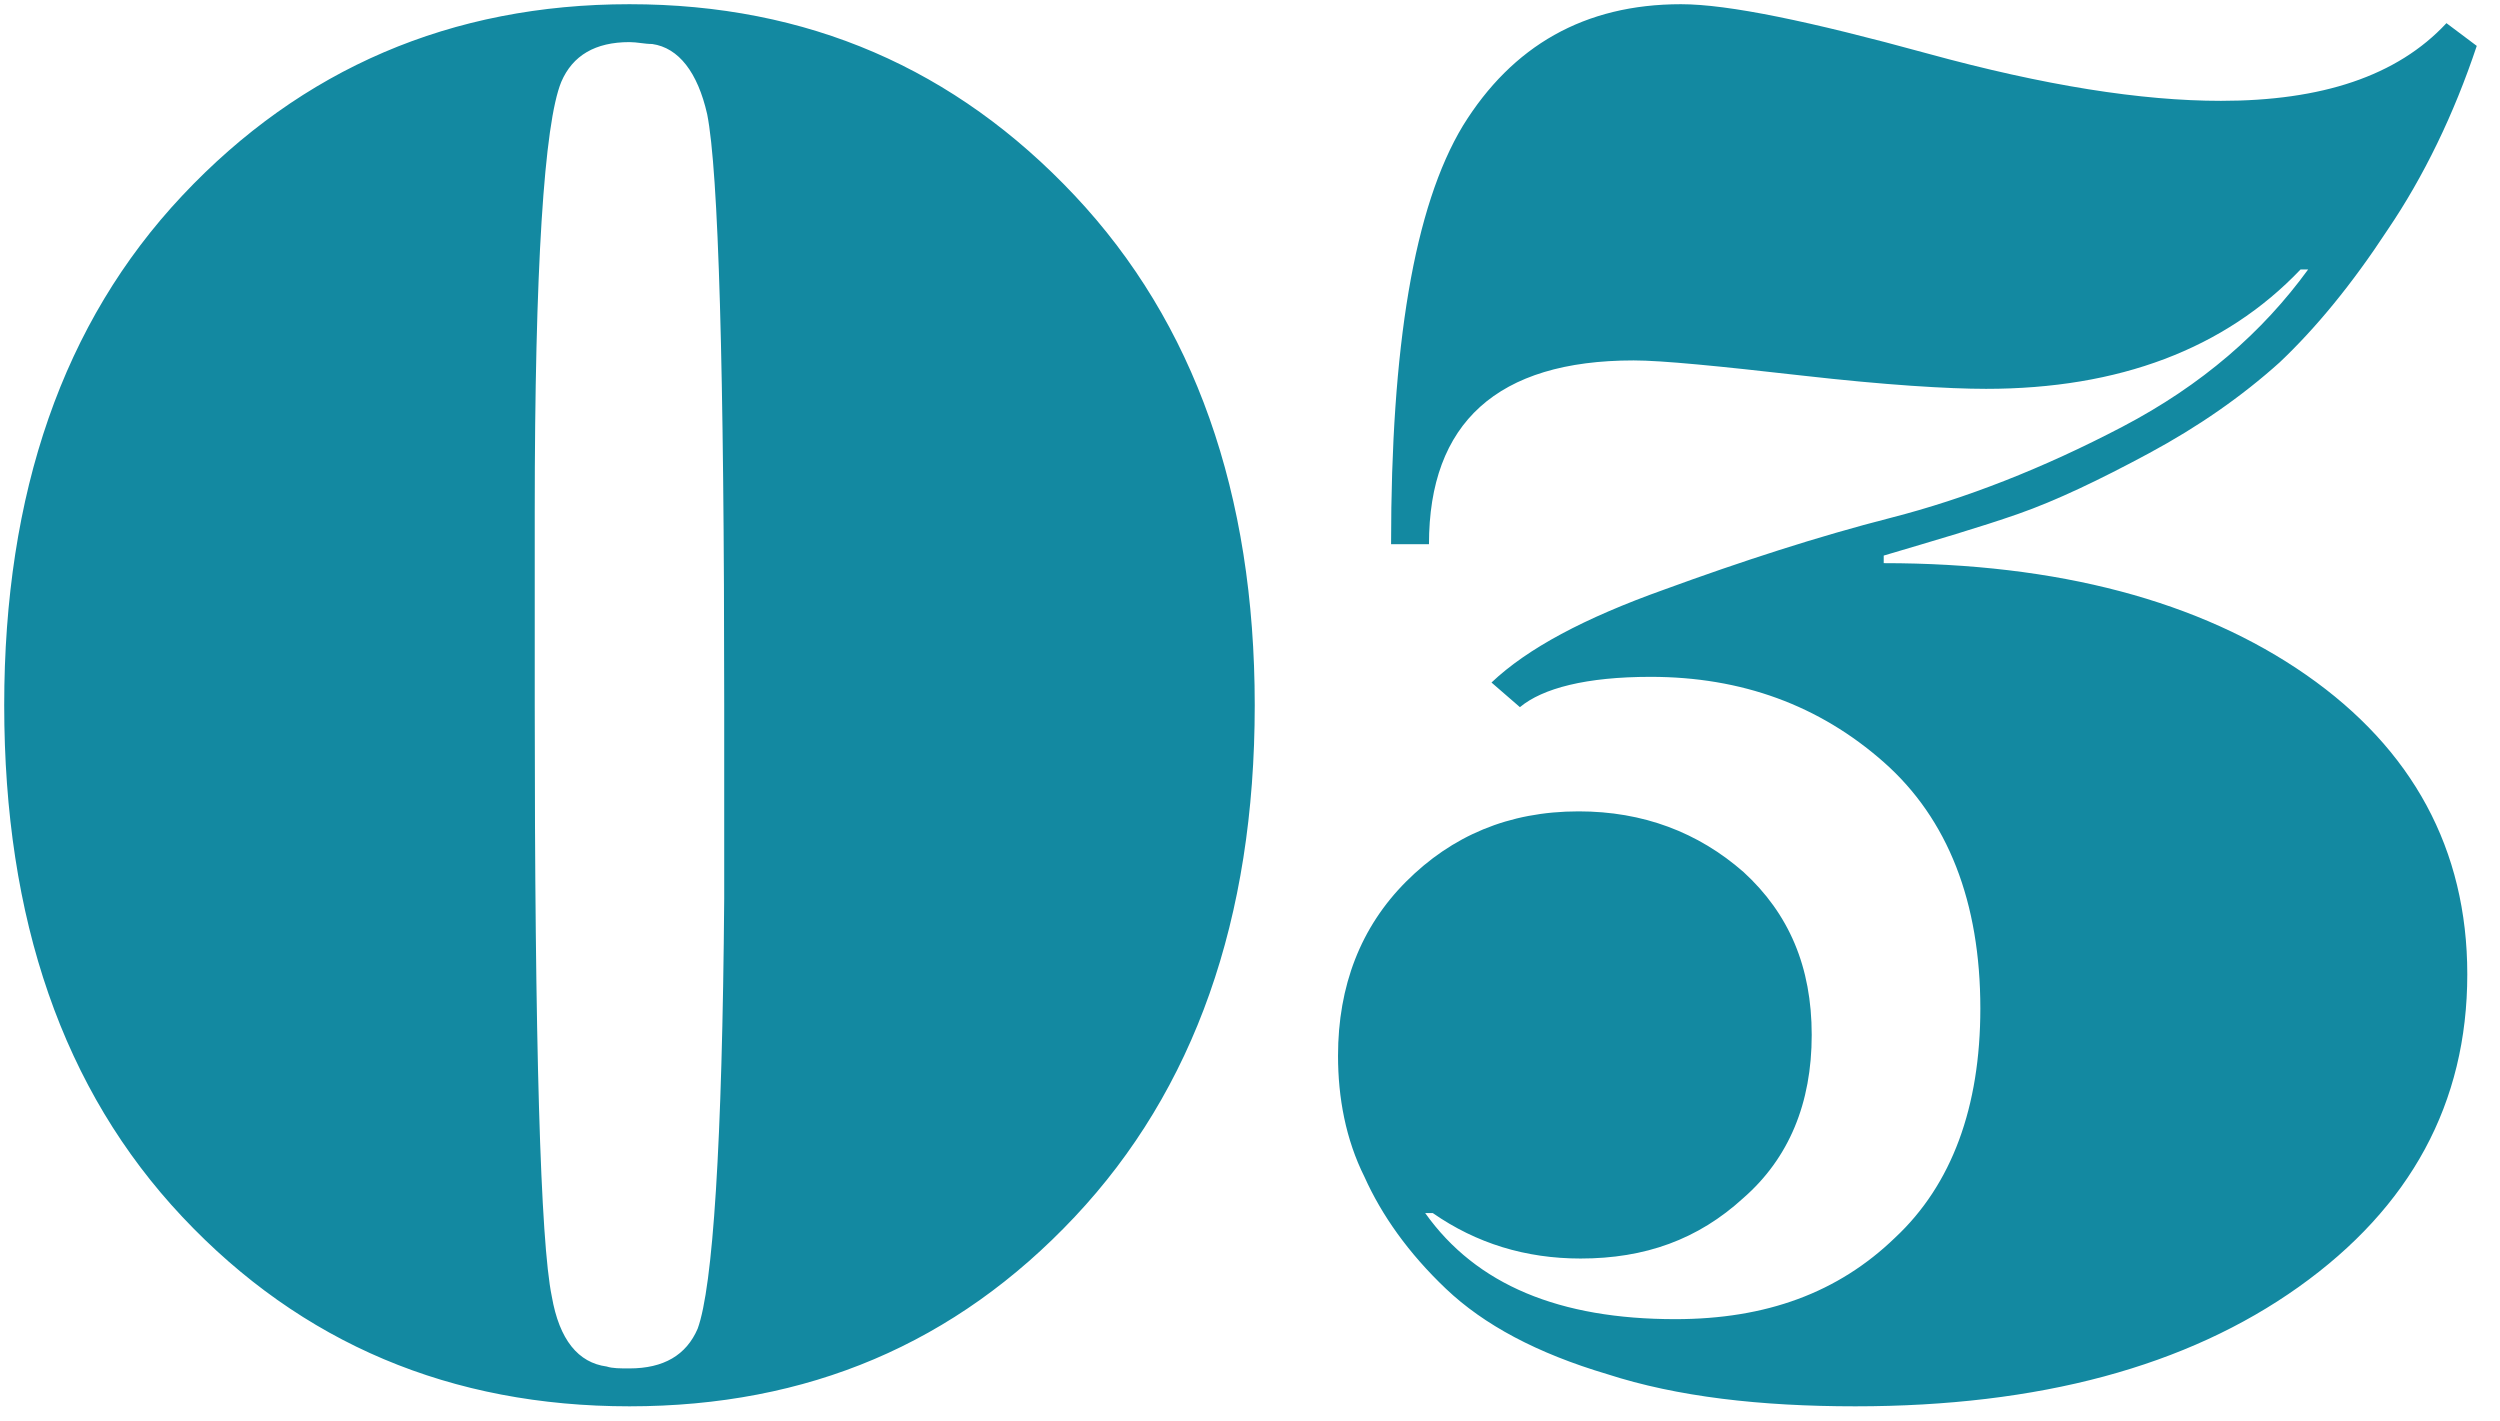 <?xml version="1.0" encoding="UTF-8"?> <svg xmlns="http://www.w3.org/2000/svg" width="95" height="54" viewBox="0 0 95 54" fill="none"> <path d="M23.92 0.16C17.152 0.16 11.464 2.608 6.928 7.432C2.392 12.256 0.16 18.736 0.16 26.8C0.16 34.936 2.392 41.416 6.928 46.24C11.464 51.064 17.152 53.44 23.92 53.44C30.688 53.44 36.304 51.064 40.84 46.24C45.376 41.416 47.68 34.936 47.68 26.8C47.68 18.736 45.376 12.256 40.84 7.432C36.304 2.608 30.688 0.16 23.92 0.16ZM23.92 52C23.56 52 23.272 52 23.056 51.928C21.976 51.784 21.256 50.92 20.968 49.264C20.536 47.176 20.32 39.688 20.32 26.8V19.456C20.32 10.168 20.68 4.696 21.328 3.112C21.76 2.104 22.624 1.6 23.92 1.6C24.208 1.6 24.496 1.672 24.784 1.672C25.792 1.816 26.512 2.752 26.872 4.336C27.304 6.496 27.52 13.984 27.52 26.8V34.144C27.448 43.504 27.088 48.904 26.512 50.488C26.08 51.496 25.216 52 23.92 52ZM68.845 39.328C68.845 36.736 67.981 34.72 66.253 33.136C64.525 31.624 62.437 30.832 59.989 30.832C57.325 30.832 55.165 31.768 53.437 33.496C51.709 35.224 50.845 37.456 50.845 40.12C50.845 41.704 51.133 43.288 51.853 44.728C52.501 46.168 53.509 47.608 54.949 48.976C56.389 50.344 58.405 51.424 61.069 52.216C63.733 53.08 66.901 53.44 70.501 53.44C77.485 53.44 83.101 51.928 87.349 48.904C91.597 45.88 93.757 41.92 93.757 37.024C93.757 32.272 91.669 28.456 87.637 25.648C83.605 22.84 78.205 21.4 71.581 21.4V21.112C73.525 20.536 75.253 20.032 76.693 19.528C78.133 19.024 79.789 18.232 81.661 17.224C83.533 16.216 85.189 15.064 86.629 13.768C87.997 12.472 89.365 10.816 90.733 8.728C92.101 6.712 93.253 4.336 94.117 1.744L92.965 0.88C91.093 2.896 88.213 3.832 84.397 3.832C81.373 3.832 77.701 3.256 73.237 2.032C68.773 0.808 65.677 0.16 63.877 0.16C60.205 0.16 57.469 1.744 55.597 4.768C53.725 7.864 52.861 13.192 52.861 20.68H54.301C54.301 16.072 56.893 13.696 62.077 13.696C63.157 13.696 65.317 13.912 68.485 14.272C71.653 14.632 74.029 14.776 75.469 14.776C80.509 14.776 84.541 13.264 87.421 10.24H87.709C85.981 12.616 83.677 14.632 80.653 16.216C77.629 17.8 74.677 18.952 71.869 19.672C69.061 20.392 66.181 21.328 63.229 22.408C60.205 23.488 58.045 24.64 56.677 25.936L57.757 26.872C58.621 26.152 60.277 25.72 62.725 25.72C66.181 25.72 69.133 26.8 71.581 28.96C74.029 31.12 75.253 34.288 75.253 38.32C75.253 42.064 74.173 45.016 72.013 47.032C69.853 49.12 67.117 50.128 63.661 50.128C59.269 50.128 56.101 48.832 54.157 46.096H54.445C56.101 47.248 57.973 47.824 60.061 47.824C62.509 47.824 64.525 47.104 66.253 45.52C67.981 44.008 68.845 41.92 68.845 39.328Z" fill="#1389A1"></path> </svg> 